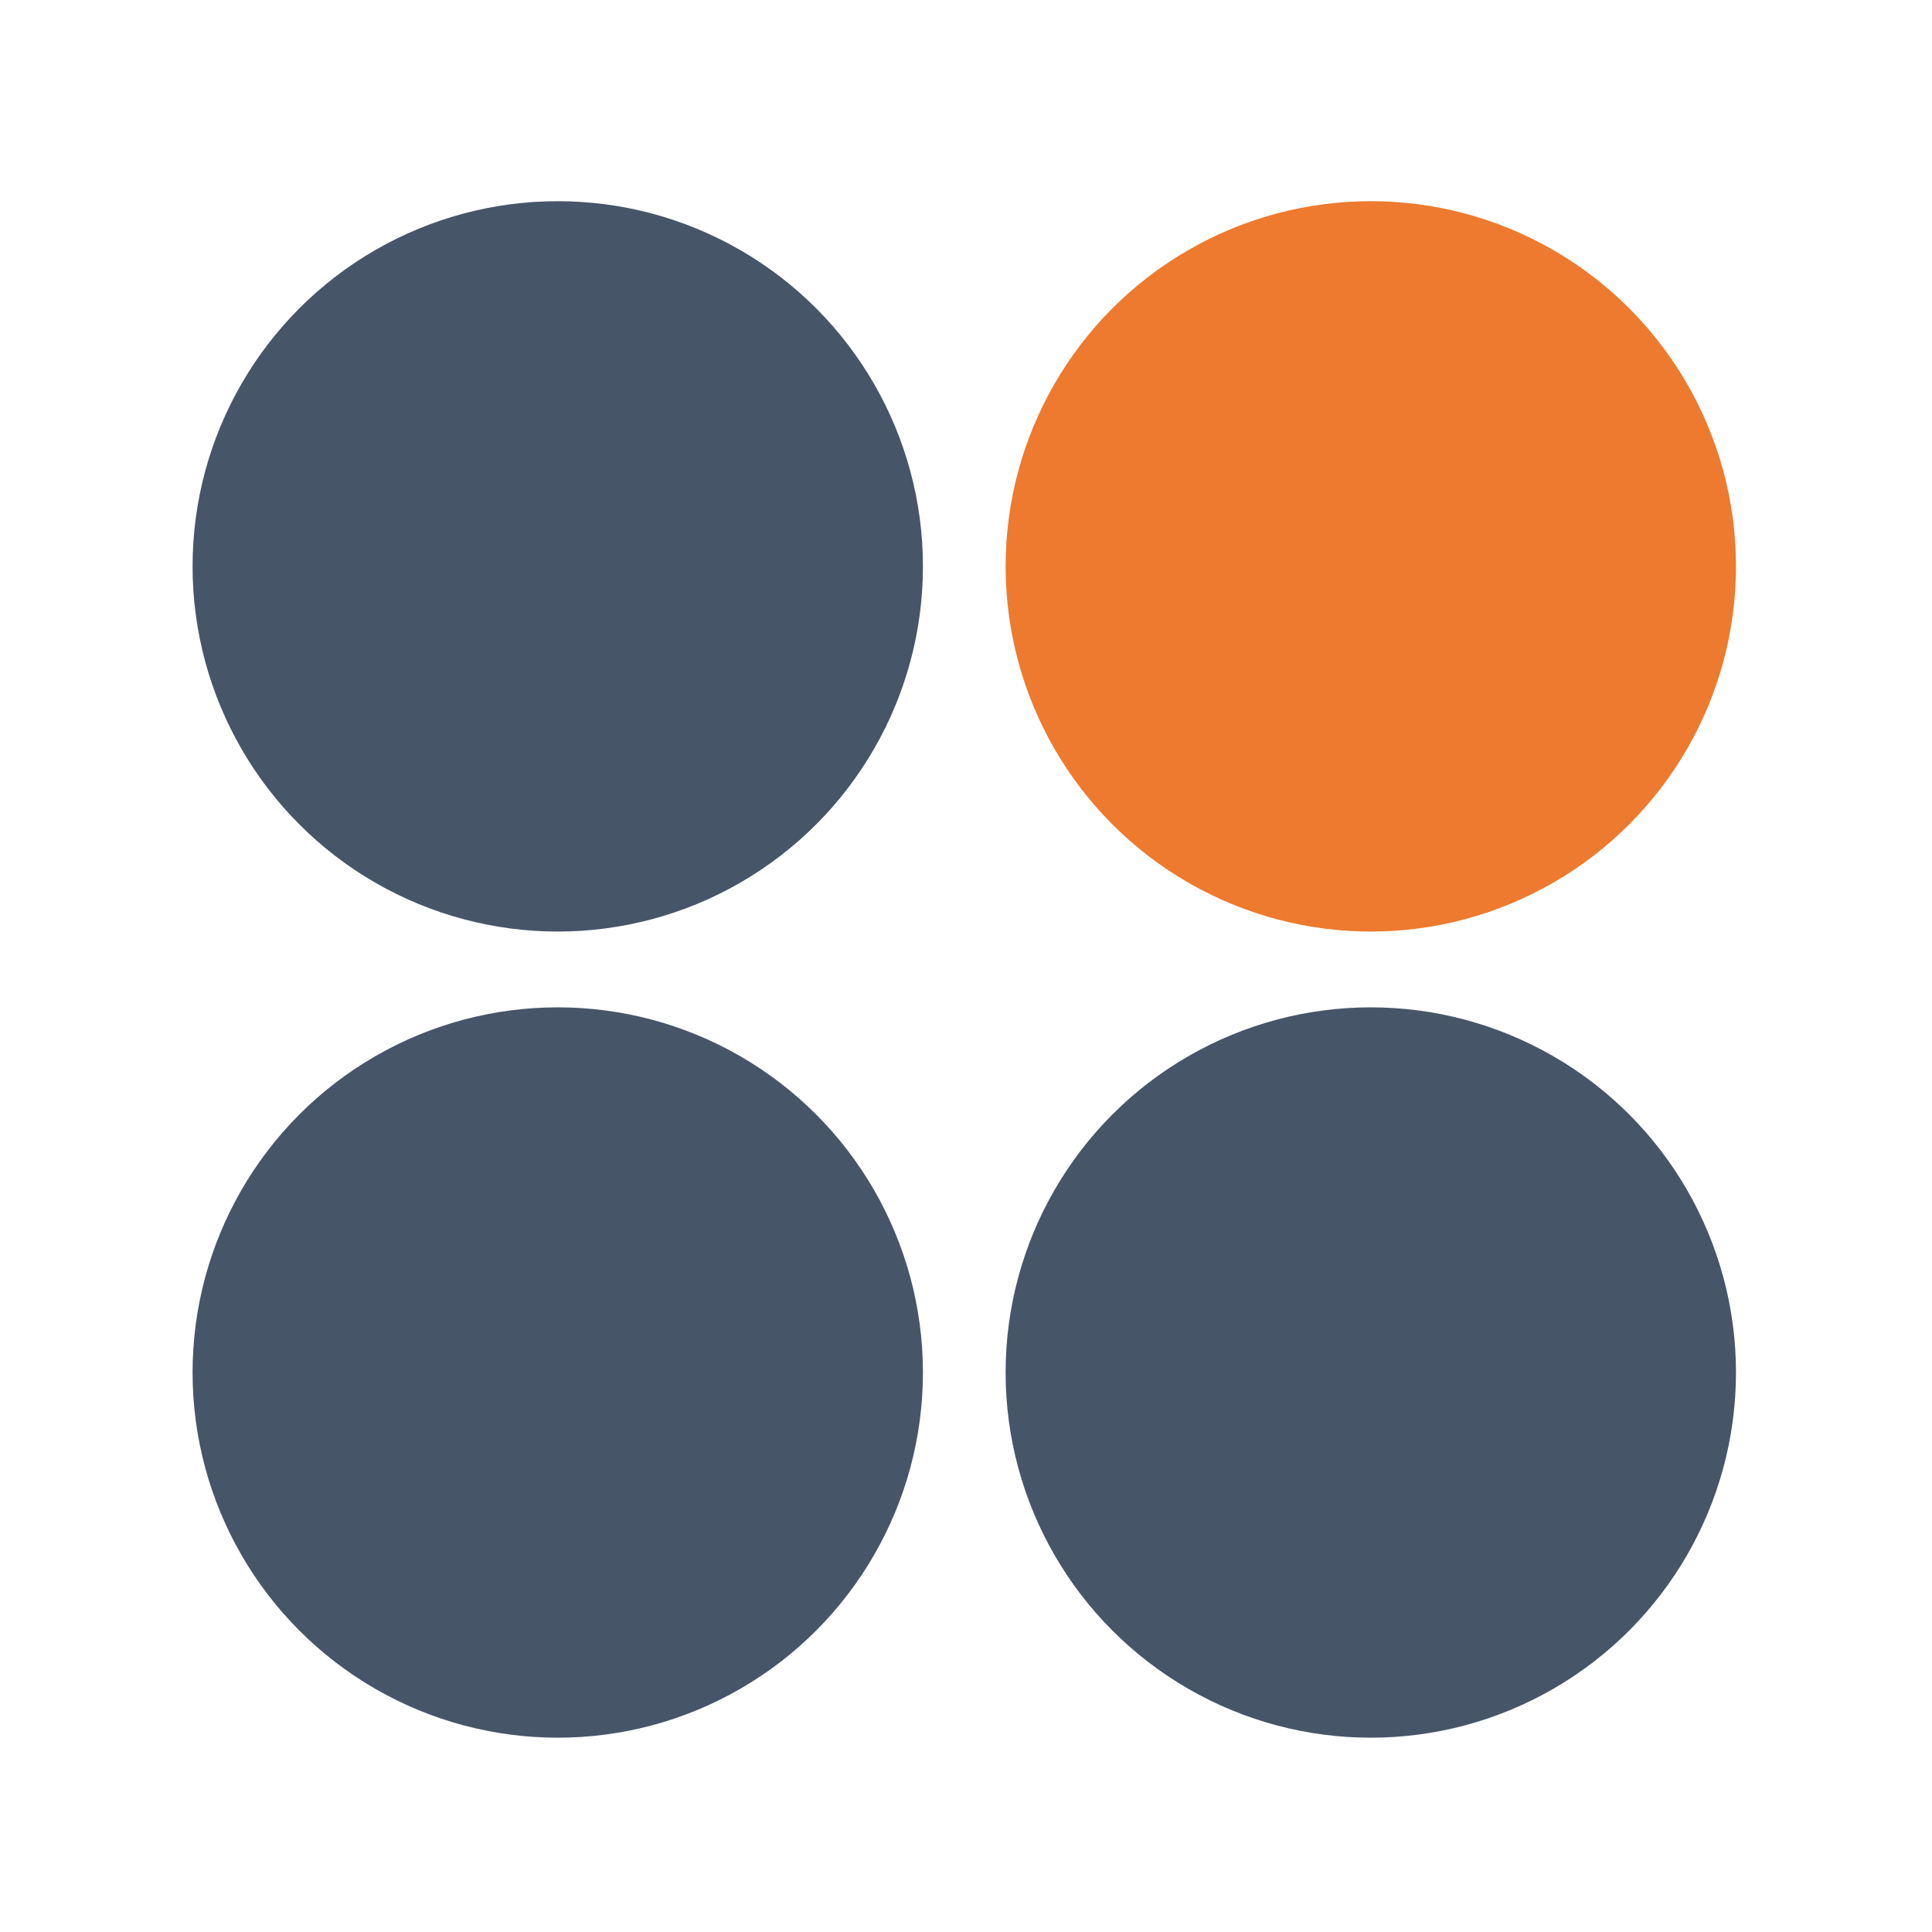 <svg id="e5onUJYecHw1" xmlns="http://www.w3.org/2000/svg" xmlns:xlink="http://www.w3.org/1999/xlink" viewBox="0 0 300 300" shape-rendering="geometricPrecision" text-rendering="geometricPrecision" project-id="6aece4fd1163404d85640d7bb8d43eaa" export-id="9dda3bdeebb54b98a44f498b6c896855" cached="false"><path d="" fill="none" stroke="#3f5787" stroke-width="0.6"/><ellipse rx="56.705" ry="56.705" transform="translate(86.608 87.946)" fill="#475569" stroke-width="0"/><ellipse rx="56.705" ry="56.705" transform="translate(212.857 87.946)" fill="#ed7a2e" stroke-width="0"/><ellipse rx="56.705" ry="56.705" transform="translate(86.608 213.124)" fill="#475569" stroke-width="0"/><ellipse rx="56.705" ry="56.705" transform="translate(212.857 213.124)" fill="#475569" stroke-width="0"/></svg>

